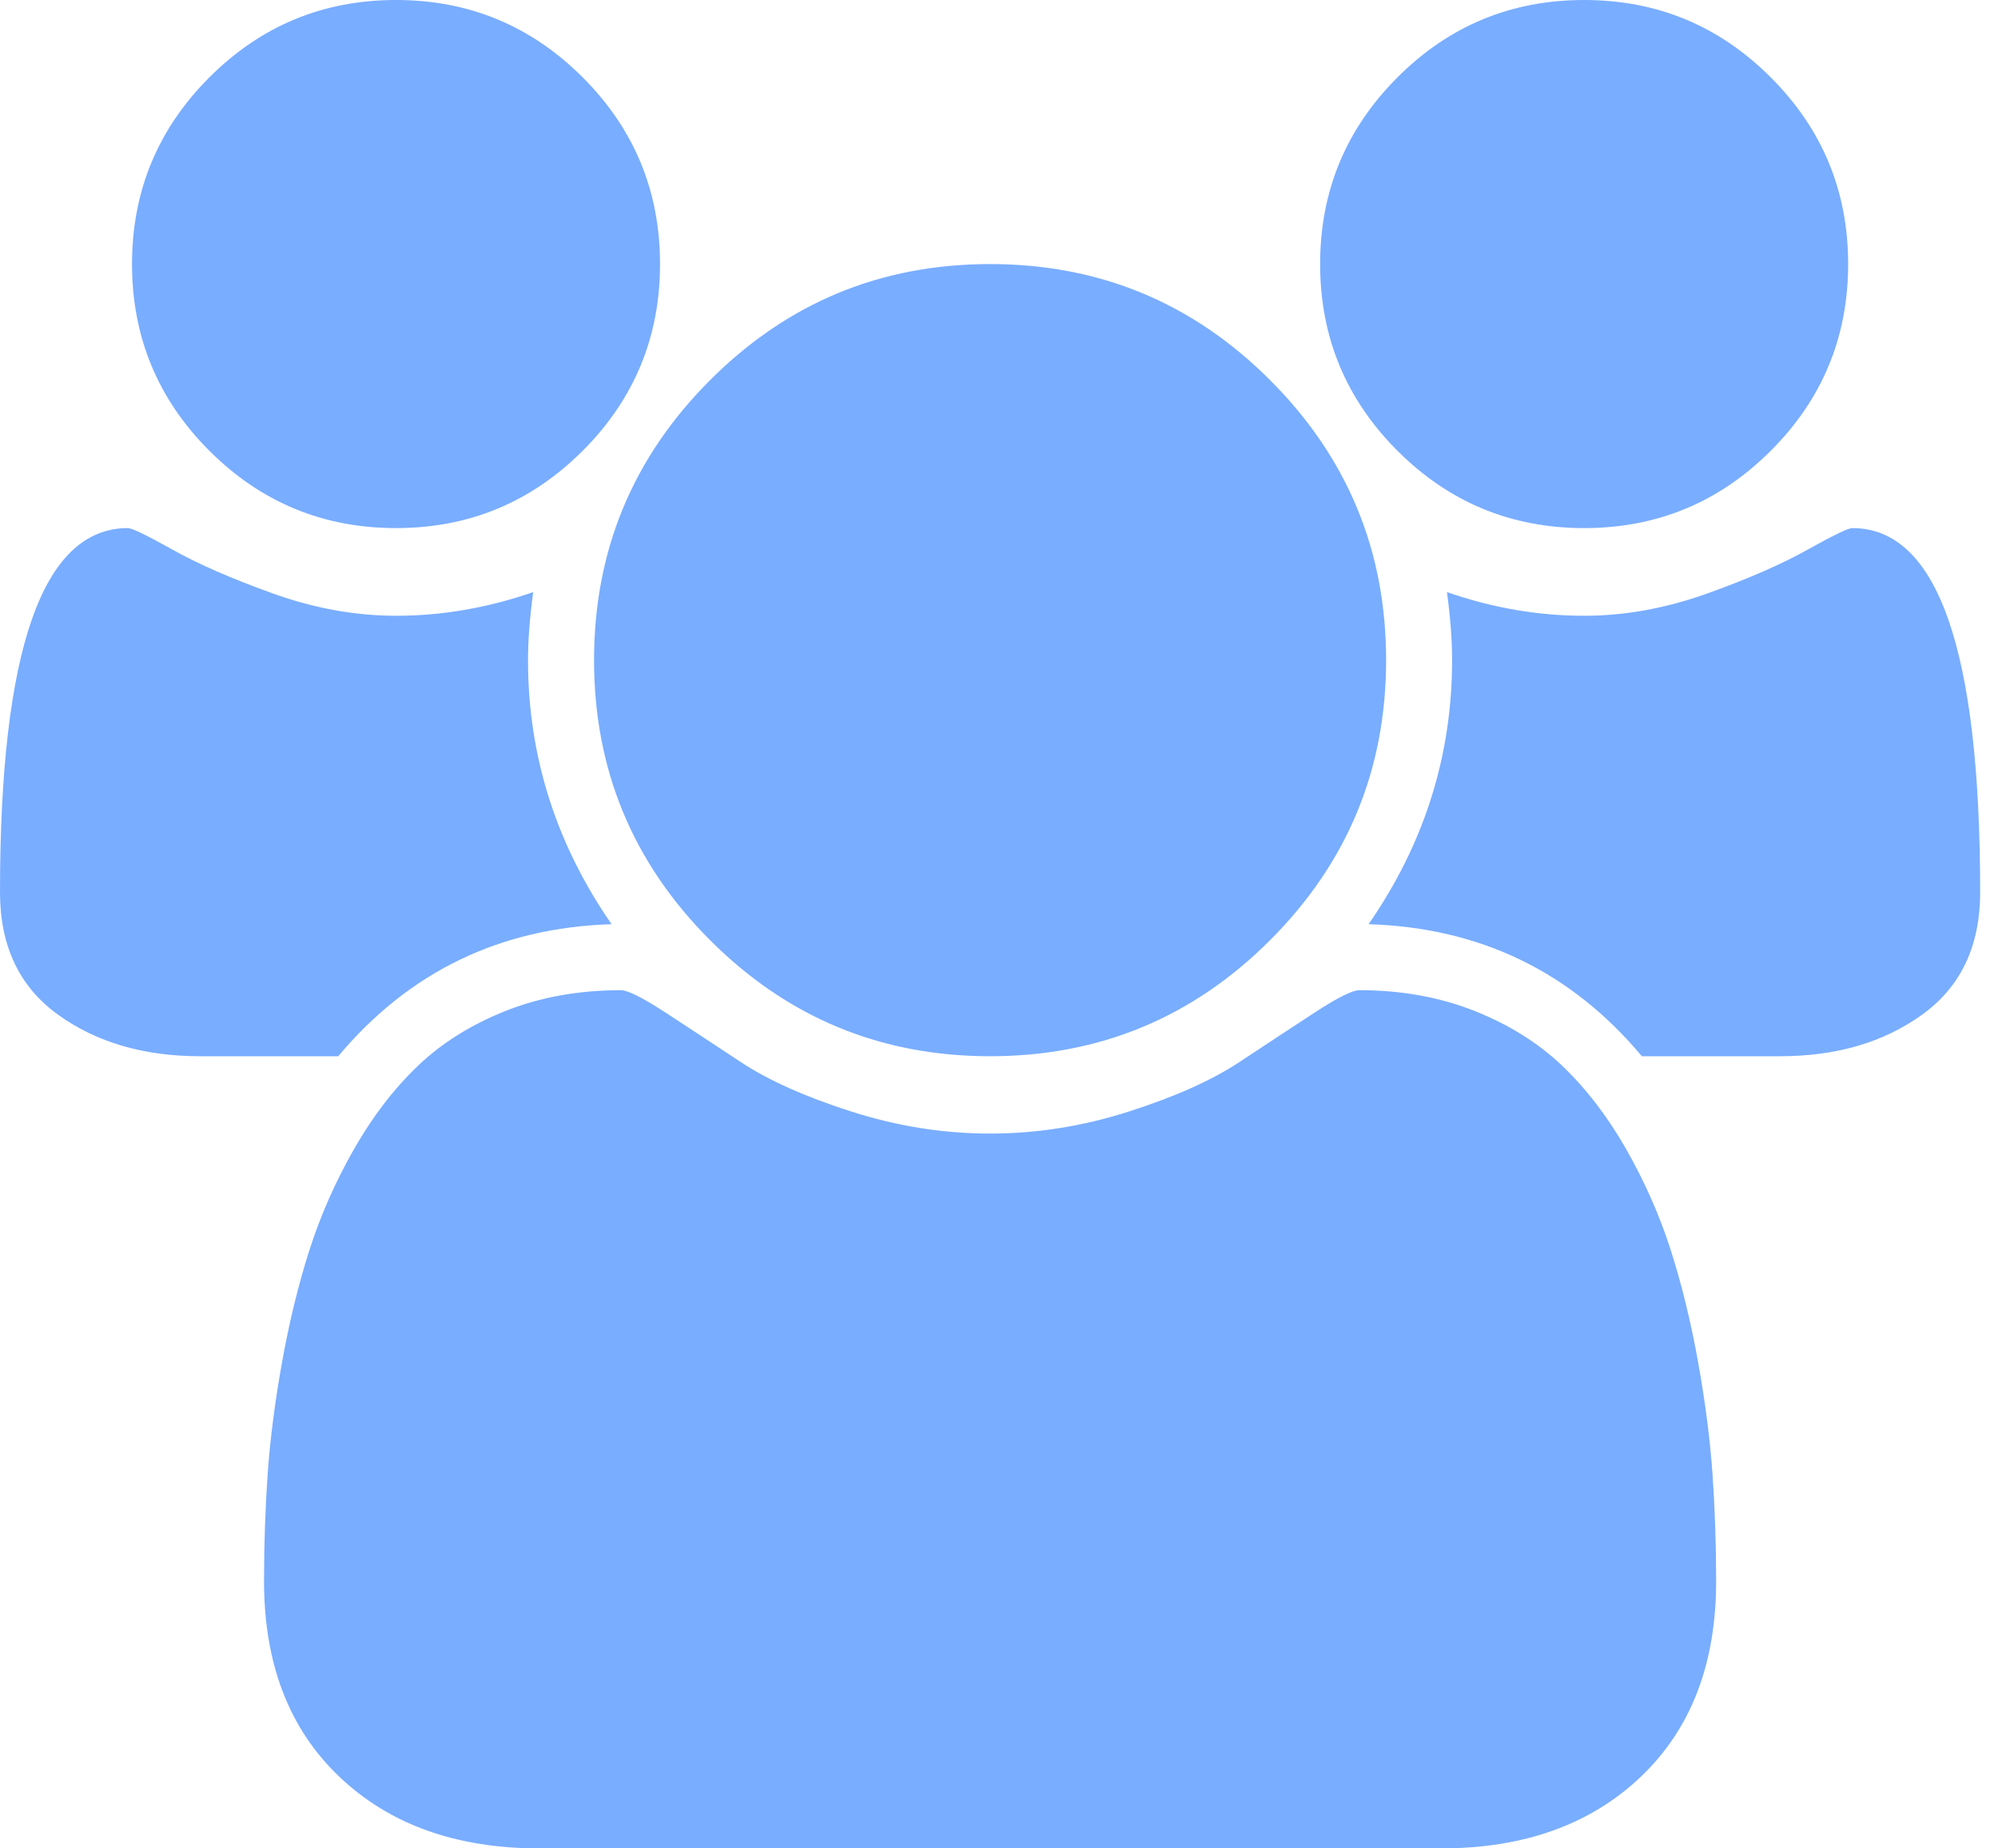 <svg width="40" height="37" viewBox="0 0 40 37" fill="none" xmlns="http://www.w3.org/2000/svg">
<path d="M12.244 18.5C10.014 18.569 8.19 19.45 6.772 21.143H4.006C2.877 21.143 1.927 20.864 1.156 20.307C0.385 19.749 0 18.934 0 17.86C0 13.001 0.853 10.571 2.56 10.571C2.643 10.571 2.942 10.716 3.458 11.005C3.975 11.294 4.646 11.587 5.472 11.883C6.297 12.178 7.116 12.326 7.929 12.326C8.851 12.326 9.766 12.168 10.675 11.852C10.606 12.361 10.571 12.815 10.571 13.214C10.571 15.128 11.129 16.89 12.244 18.5ZM34.357 31.652C34.357 33.304 33.855 34.608 32.85 35.565C31.845 36.522 30.51 37 28.844 37H10.799C9.133 37 7.798 36.522 6.793 35.565C5.788 34.608 5.286 33.304 5.286 31.652C5.286 30.923 5.31 30.21 5.358 29.515C5.406 28.82 5.503 28.07 5.647 27.265C5.792 26.459 5.974 25.713 6.194 25.025C6.414 24.336 6.71 23.665 7.082 23.011C7.454 22.358 7.88 21.8 8.362 21.339C8.844 20.878 9.432 20.51 10.127 20.234C10.823 19.959 11.59 19.821 12.43 19.821C12.567 19.821 12.863 19.969 13.318 20.265C13.772 20.561 14.274 20.892 14.825 21.256C15.375 21.621 16.112 21.951 17.034 22.247C17.956 22.543 18.885 22.691 19.821 22.691C20.757 22.691 21.687 22.543 22.609 22.247C23.531 21.951 24.267 21.621 24.818 21.256C25.369 20.892 25.871 20.561 26.325 20.265C26.78 19.969 27.076 19.821 27.213 19.821C28.053 19.821 28.82 19.959 29.515 20.234C30.21 20.51 30.799 20.878 31.281 21.339C31.762 21.8 32.189 22.358 32.561 23.011C32.932 23.665 33.228 24.336 33.449 25.025C33.669 25.713 33.851 26.459 33.996 27.265C34.14 28.07 34.237 28.82 34.285 29.515C34.333 30.21 34.357 30.923 34.357 31.652ZM13.214 5.286C13.214 6.745 12.698 7.991 11.666 9.023C10.633 10.055 9.388 10.571 7.929 10.571C6.469 10.571 5.224 10.055 4.191 9.023C3.159 7.991 2.643 6.745 2.643 5.286C2.643 3.827 3.159 2.581 4.191 1.549C5.224 0.516 6.469 0 7.929 0C9.388 0 10.633 0.516 11.666 1.549C12.698 2.581 13.214 3.827 13.214 5.286ZM27.75 13.214C27.75 15.403 26.976 17.271 25.427 18.82C23.879 20.369 22.01 21.143 19.821 21.143C17.633 21.143 15.764 20.369 14.216 18.82C12.667 17.271 11.893 15.403 11.893 13.214C11.893 11.026 12.667 9.157 14.216 7.609C15.764 6.06 17.633 5.286 19.821 5.286C22.01 5.286 23.879 6.06 25.427 7.609C26.976 9.157 27.75 11.026 27.75 13.214ZM39.643 17.86C39.643 18.934 39.257 19.749 38.487 20.307C37.716 20.864 36.766 21.143 35.637 21.143H32.87C31.453 19.45 29.629 18.569 27.399 18.5C28.514 16.89 29.071 15.128 29.071 13.214C29.071 12.815 29.037 12.361 28.968 11.852C29.877 12.168 30.792 12.326 31.714 12.326C32.526 12.326 33.345 12.178 34.171 11.883C34.997 11.587 35.668 11.294 36.184 11.005C36.701 10.716 37 10.571 37.083 10.571C38.789 10.571 39.643 13.001 39.643 17.86ZM37 5.286C37 6.745 36.484 7.991 35.451 9.023C34.419 10.055 33.173 10.571 31.714 10.571C30.255 10.571 29.009 10.055 27.977 9.023C26.945 7.991 26.429 6.745 26.429 5.286C26.429 3.827 26.945 2.581 27.977 1.549C29.009 0.516 30.255 0 31.714 0C33.173 0 34.419 0.516 35.451 1.549C36.484 2.581 37 3.827 37 5.286Z" fill="#79ADFF"/>
</svg>

